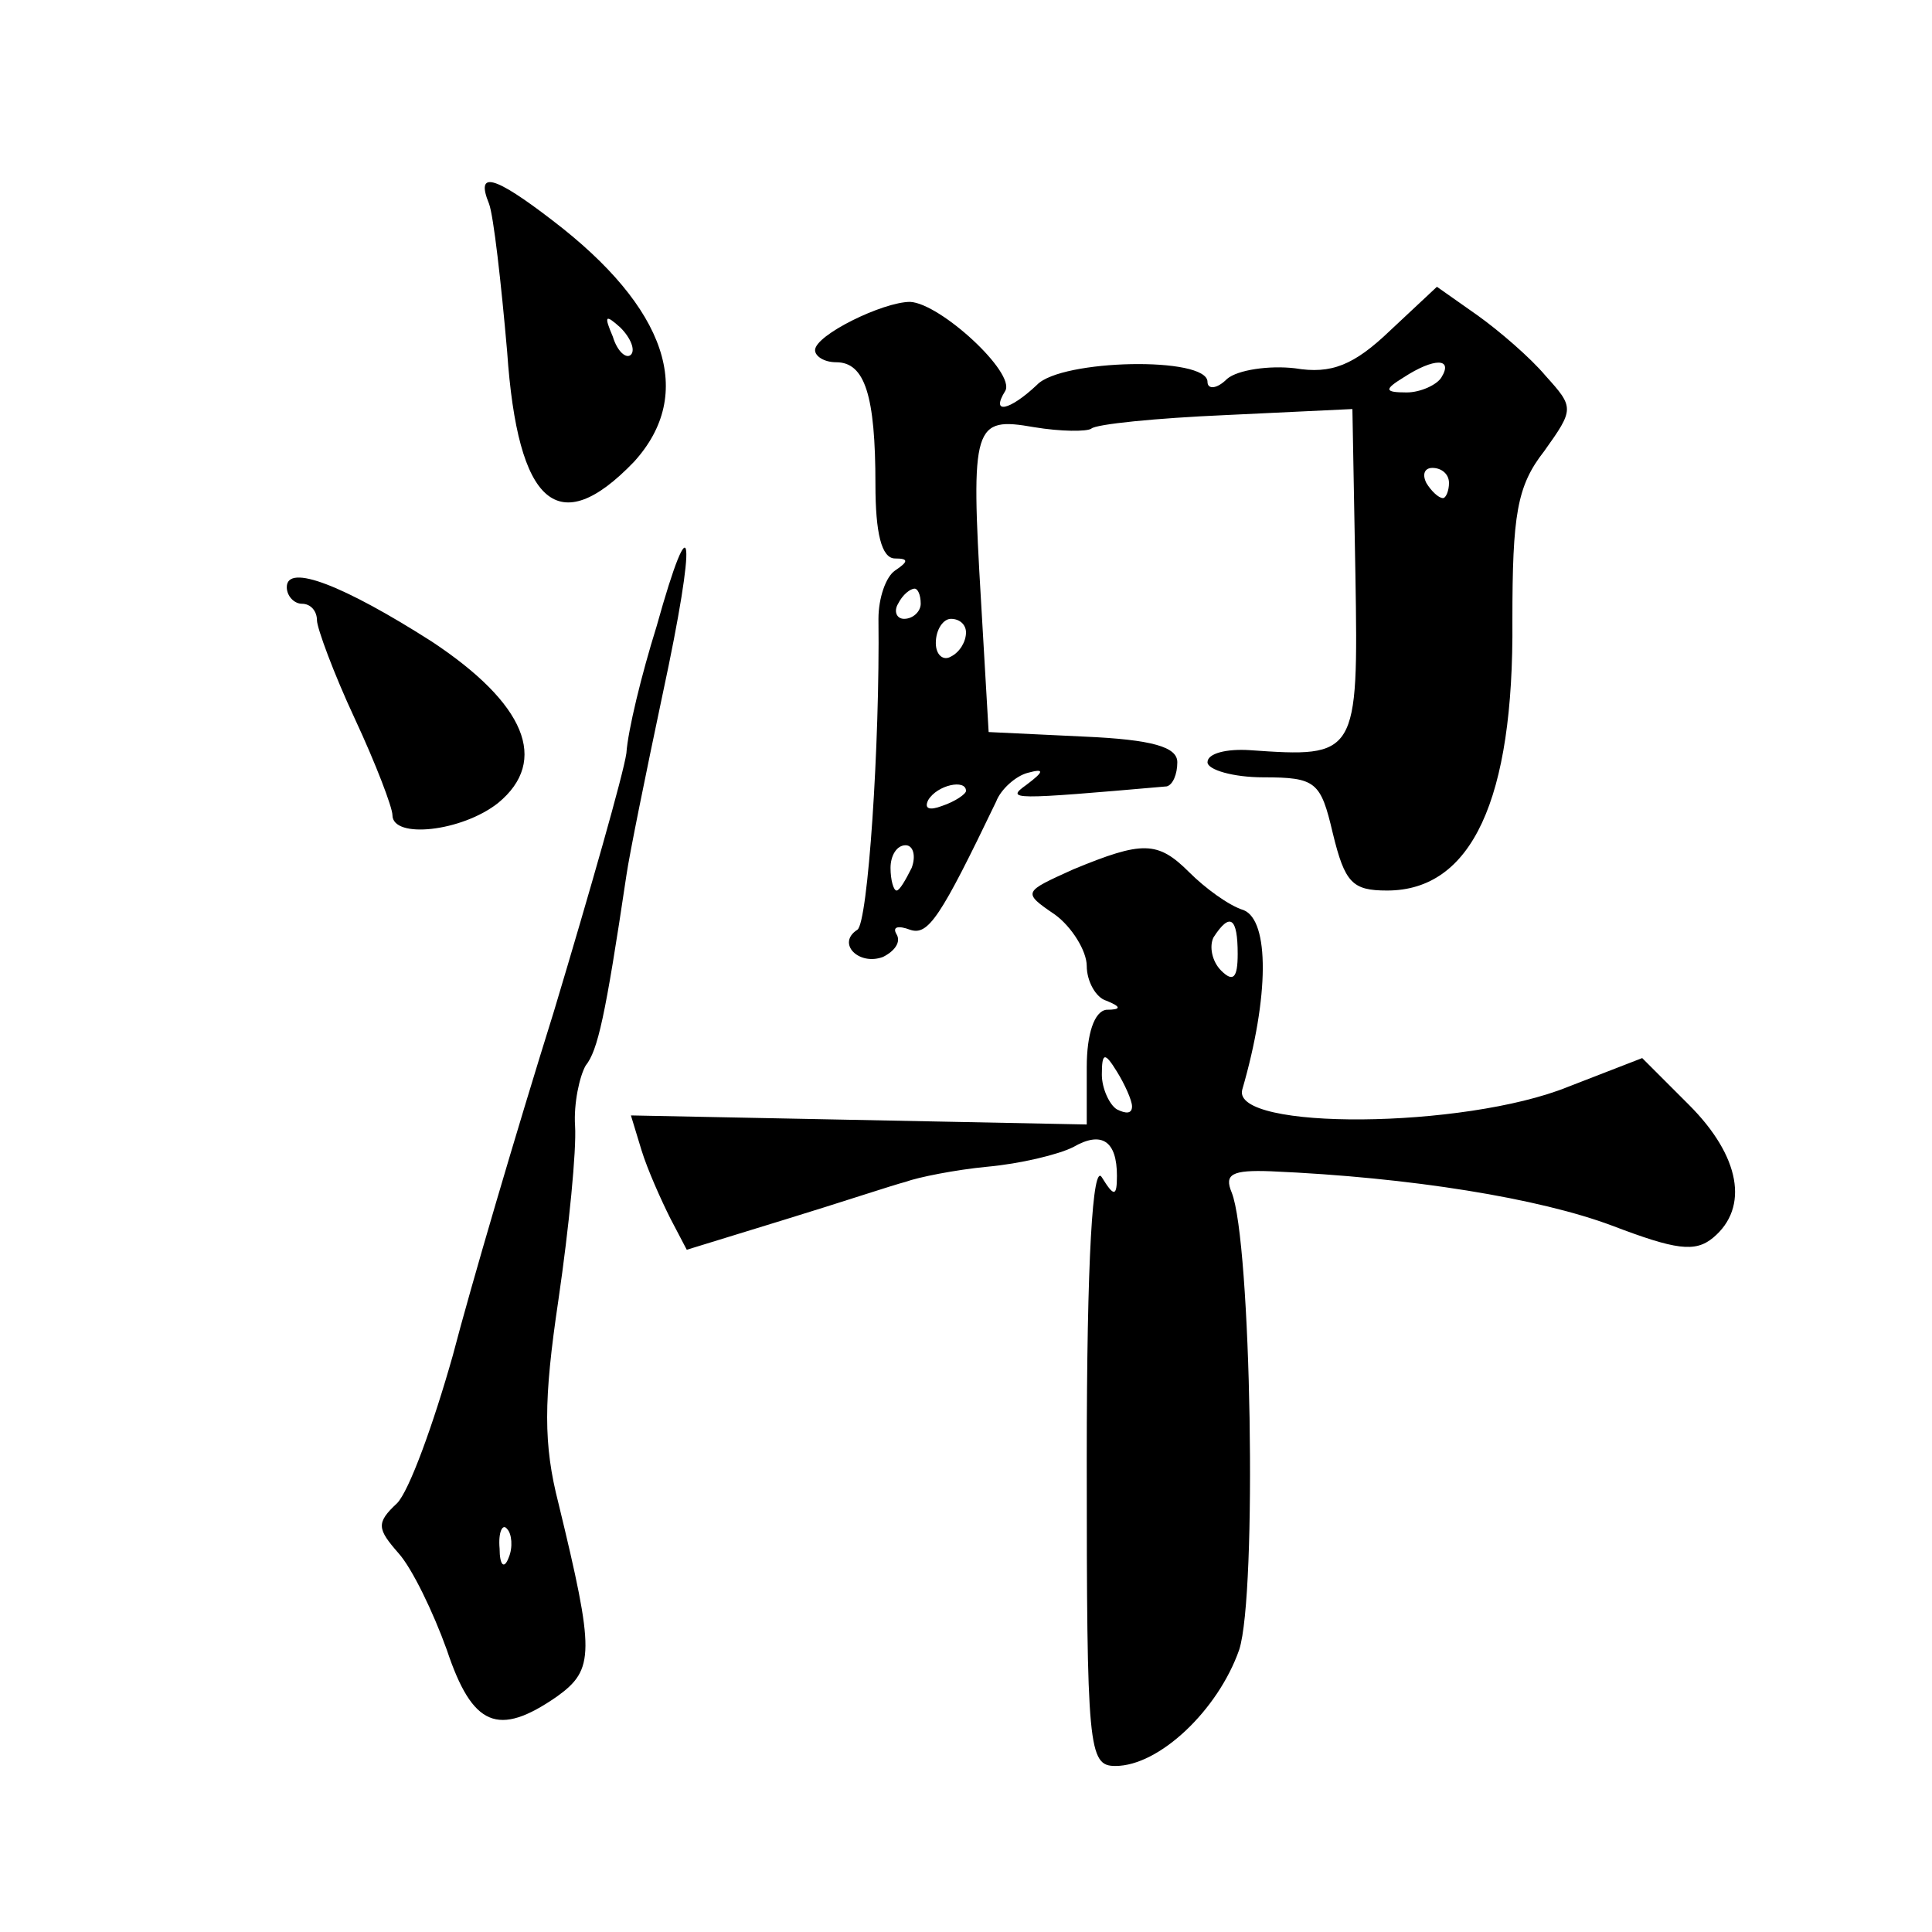 <?xml version="1.0" standalone="no"?>
<!DOCTYPE svg PUBLIC "-//W3C//DTD SVG 20010904//EN"
 "http://www.w3.org/TR/2001/REC-SVG-20010904/DTD/svg10.dtd">
<svg version="1.0" xmlns="http://www.w3.org/2000/svg"
 width="128pt" height="128pt" viewBox="0 0 128 128"
 preserveAspectRatio="xMidYMid meet">
<g transform="translate(0,128) scale(0.1,-0.1)"
fill="#0" stroke="none">
<path d="M324 1145 c3 -8 8 -52 12 -98 7 -102 34 -125 84 -73 41 45 22 102 -54
160 -39 30 -51 33 -42 11z m94 -100 c-3 -3 -9 2 -12 12 -6 14 -5 15 5 6 7 -7 10
-15 7 -18z M921 1061 c-24 -23 -39 -29 -63 -25 -17 2 -38 -1 -45 -7 -7 -7 -13 -7
-13 -2 0 17 -97 15 -113 -2 -18 -17 -31 -20 -21 -4 7 12 -43 58 -63 59 -18 0 -63
-22 -63 -32 0 -4 6 -8 14 -8 19 0 26 -22 26 -81 0 -32 4 -49 13 -49 9 0 9 -2 0
-8 -6 -4 -11 -18 -11 -32 1 -83 -7 -202 -14 -206 -14 -9 1 -24 17 -18 8 4 12 10
9 15 -3 5 1 6 9 3 12 -4 20 8 57 85 3 8 13 17 21 19 11 3 11 1 -1 -8 -14 -10 -10
-10 93 -1 4 1 7 8 7 16 0 10 -16 15 -62 17 l-63 3 -5 86 c-7 118 -5 123 35 116
18 -3 35 -3 38 -1 3 3 43 7 89 9 l84 4 2 -110 c2 -120 1 -121 -70 -116 -15 1 -28
-2 -28 -8 0 -5 17 -10 37 -10 35 0 38 -3 46 -37 8 -33 13 -38 36 -38 56 0 84 60
83 179 0 70 3 89 21 112 20 28 20 29 1 50 -10 12 -31 30 -45 40 l-27 19 -31 -29z
m34 -31 c-3 -5 -14 -10 -23 -10 -15 0 -15 2 -2 10 20 13 33 13 25 0z m5 -70 c0
-5 -2 -10 -4 -10 -3 0 -8 5 -11 10 -3 6 -1 10 4 10 6 0 11 -4 11 -10z m-350 -80
c0 -5 -5 -10 -11 -10 -5 0 -7 5 -4 10 3 6 8 10 11 10 2 0 4 -4 4 -10z m30 -19 c0
-6 -4 -13 -10 -16 -5 -3 -10 1 -10 9 0 9 5 16 10 16 6 0 10 -4 10 -9z m0 -105 c0
-2 -7 -7 -16 -10 -8 -3 -12 -2 -9 4 6 10 25 14 25 6z m-36 -51 c-4 -8 -8 -15 -10
-15 -2 0 -4 7 -4 15 0 8 4 15 10 15 5 0 7 -7 4 -15z M435 865 c-10 -32 -19 -69
-20 -84 -2 -14 -24 -91 -48 -171 -25 -80 -55 -182 -67 -228 -13 -46 -29 -90 -37
-98 -14 -13 -13 -17 1 -33 9 -10 23 -39 32 -64 17 -51 34 -58 73 -31 25 18 25 29
1 128 -10 39 -10 68 0 135 7 48 12 99 11 115 -1 15 3 33 7 40 8 10 13 32 27 126
2 14 13 68 24 120 23 107 20 131 -4 45z m-98 -617 c-3 -8 -6 -5 -6 6 -1 11 2 17
5 13 3 -3 4 -12 1 -19z M190 891 c0 -6 5 -11 10 -11 6 0 10 -5 10 -11 0 -5 11 -35
25 -65 14 -30 25 -59 25 -64 0 -16 46 -11 70 8 34 28 18 66 -44 107 -58 37 -96
52 -96 36z M711 704 c-33 -15 -34 -15 -12 -30 11 -8 21 -24 21 -34 0 -10 6 -21
13 -23 10 -4 10 -6 0 -6 -8 -1 -13 -16 -13 -38 l0 -38 -151 3 -151 3 7 -23 c4 -13
13 -33 19 -45 l11 -21 65 20 c36 11 72 23 80 25 8 3 33 8 54 10 22 2 47 8 57 13
19 11 29 4 29 -19 0 -14 -2 -14 -10 -1 -6 10 -10 -53 -10 -187 0 -192 1 -203 19
-203 29 0 68 37 82 77 12 37 8 271 -5 303 -5 12 0 15 26 14 93 -4 178 -18 226 -36
42 -16 55 -18 67 -8 24 20 18 54 -16 88 l-31 31 -49 -19 c-69 -28 -223 -29 -216
-2 18 62 18 112 1 119 -10 3 -26 15 -36 25 -21 21 -31 21 -77 2z m109 -56 c0 -16
-3 -19 -11 -11 -6 6 -8 16 -5 22 11 17 16 13 16 -11z m-70 -101 c0 -5 -4 -5 -10
-2 -5 3 -10 14 -10 23 0 15 2 15 10 2 5 -8 10 -19 10 -23z"/>
</g>
</svg>
